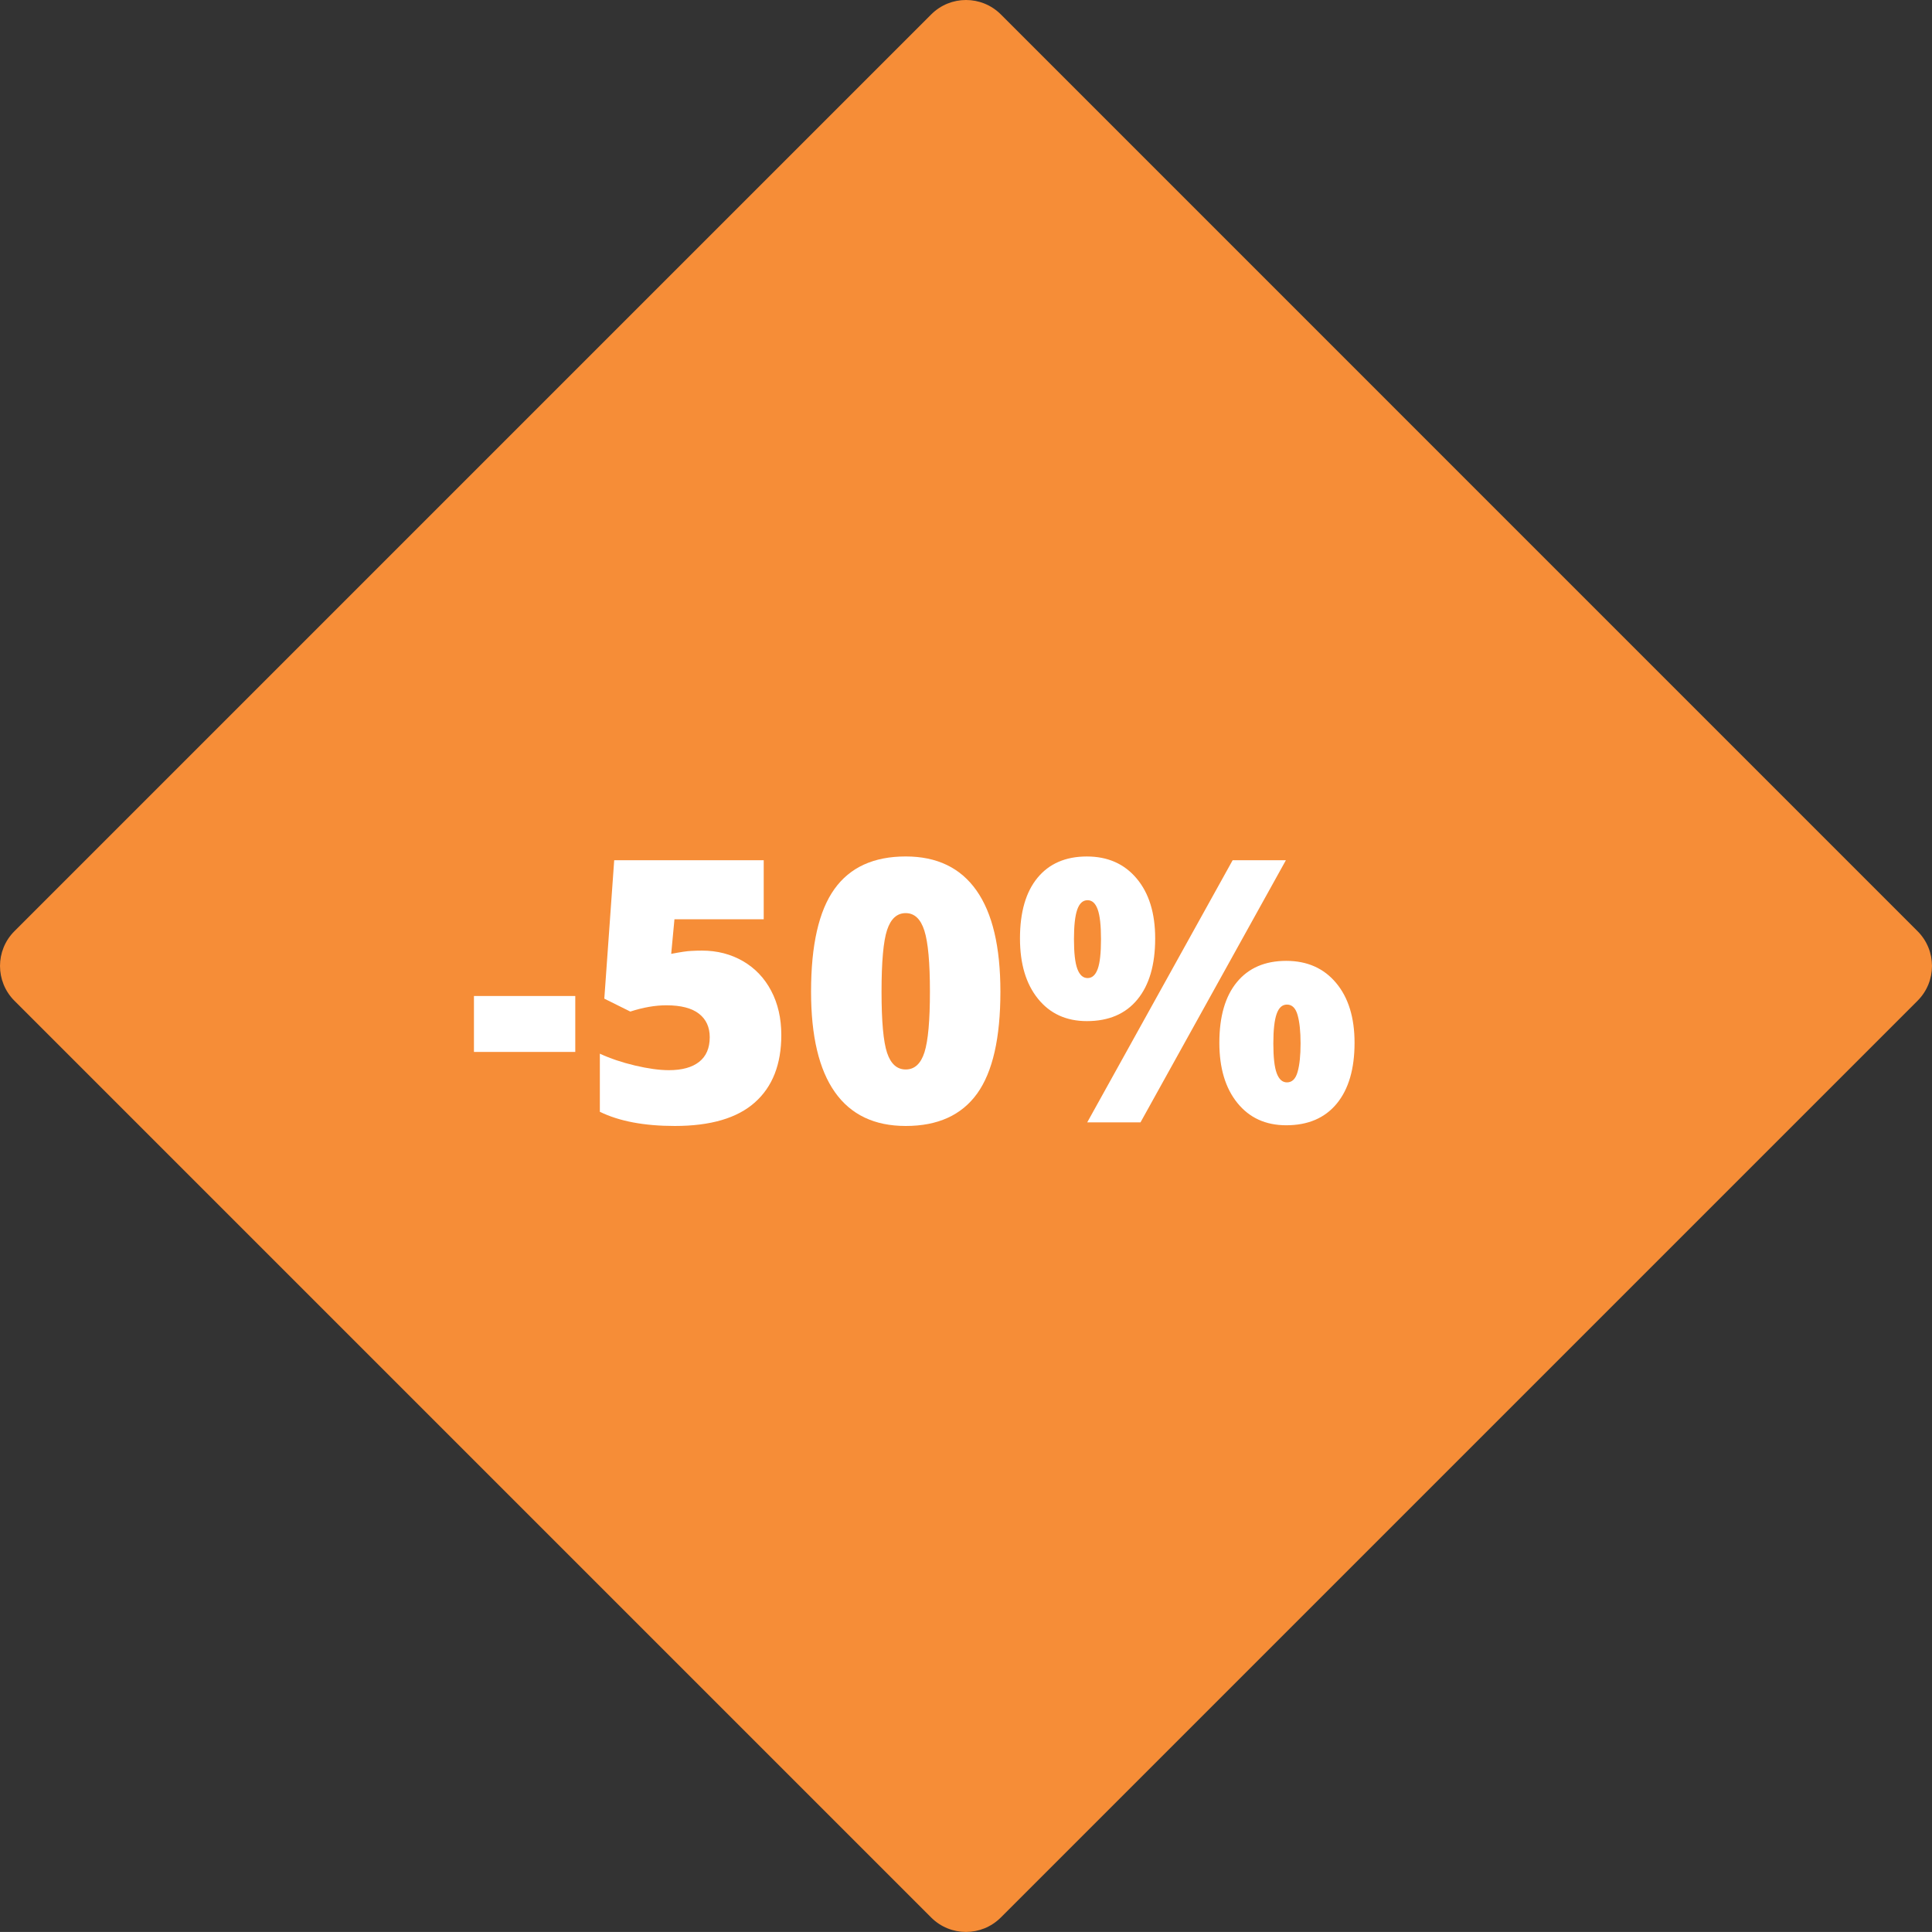 <svg version="1.1" id="Layer_1" xmlns="http://www.w3.org/2000/svg" xmlns:xlink="http://www.w3.org/1999/xlink" x="0px" y="0px"
	 width="68.394px" height="68.392px" viewBox="0 0 68.394 68.392" enable-background="new 0 0 68.394 68.392" xml:space="preserve">
<rect x="0" y="0" width="68.394" height="68.392" fill="#333333" stroke="none"/>
<g>
	<path fill="#F68D37" d="M35.43,67.88c-0.682,0.682-1.784,0.683-2.466,0.001L0.511,35.428c-0.681-0.681-0.681-1.784,0-2.464
		L32.966,0.51c0.68-0.68,1.782-0.68,2.464,0l32.452,32.454c0.682,0.68,0.682,1.783,0,2.464L35.43,67.88z"/>
	<g>
		<g>
			<path fill="#F68D37" d="M14.006,41.421c1.91-0.028,3.796-0.384,5.664-0.756c1.338-0.268,2.088-1.834,1.746-3.076
				c-0.38-1.383-1.739-2.012-3.074-1.746c-1.444,0.289-2.859,0.556-4.336,0.578C10.784,36.47,10.78,41.47,14.006,41.421
				L14.006,41.421z"/>
		</g>
	</g>
	<g>
		<path fill="#FFFFFF" d="M16.778,37.239v-1.98h3.587v1.98H16.778z"/>
		<path fill="#FFFFFF" d="M24.853,33.652c0.533,0,1.016,0.124,1.445,0.371c0.429,0.248,0.764,0.599,1.002,1.051
			c0.239,0.452,0.359,0.976,0.359,1.567c0,1.037-0.313,1.833-0.938,2.387c-0.623,0.555-1.568,0.832-2.834,0.832
			c-1.083,0-1.967-0.167-2.652-0.502v-2.057c0.367,0.17,0.783,0.31,1.246,0.42c0.465,0.109,0.863,0.164,1.197,0.164
			c0.465,0,0.823-0.098,1.072-0.295c0.25-0.196,0.375-0.487,0.375-0.873c0-0.355-0.127-0.633-0.381-0.831s-0.639-0.298-1.155-0.298
			c-0.394,0-0.819,0.074-1.276,0.222l-0.92-0.457l0.35-4.9h5.293v2.089h-3.16l-0.115,1.225c0.33-0.063,0.565-0.099,0.705-0.104
			C24.605,33.655,24.734,33.652,24.853,33.652z"/>
		<path fill="#FFFFFF" d="M35.415,35.106c0,1.642-0.274,2.844-0.824,3.608c-0.551,0.764-1.393,1.146-2.527,1.146
			c-1.108,0-1.943-0.398-2.507-1.196s-0.845-1.983-0.845-3.558c0-1.65,0.275-2.861,0.826-3.631c0.55-0.771,1.392-1.156,2.525-1.156
			c1.105,0,1.939,0.401,2.504,1.203C35.134,32.325,35.415,33.519,35.415,35.106z M31.207,35.106c0,1.049,0.065,1.771,0.196,2.164
			c0.132,0.394,0.352,0.59,0.66,0.59c0.313,0,0.535-0.203,0.664-0.609s0.193-1.121,0.193-2.145c0-1.029-0.065-1.749-0.197-2.162
			c-0.131-0.412-0.351-0.619-0.66-0.619c-0.309,0-0.528,0.199-0.66,0.598C31.272,33.32,31.207,34.048,31.207,35.106z"/>
		<path fill="#FFFFFF" d="M40.894,33.221c0,0.931-0.209,1.651-0.629,2.161c-0.418,0.51-1.016,0.766-1.789,0.766
			c-0.729,0-1.305-0.264-1.73-0.791c-0.426-0.526-0.638-1.238-0.638-2.136c0-0.931,0.208-1.647,0.622-2.148
			c0.414-0.502,0.996-0.753,1.746-0.753c0.74,0,1.328,0.261,1.764,0.781C40.676,31.621,40.894,32.327,40.894,33.221z M38.019,33.246
			c0,0.487,0.039,0.838,0.12,1.054s0.201,0.324,0.362,0.324c0.16,0,0.279-0.106,0.357-0.318c0.079-0.211,0.118-0.564,0.118-1.06
			c0-0.487-0.039-0.838-0.118-1.054c-0.078-0.216-0.197-0.324-0.357-0.324c-0.166,0-0.287,0.11-0.365,0.33
			C38.058,32.419,38.019,32.769,38.019,33.246z M45.521,30.453l-5.147,9.28h-1.886l5.148-9.28H45.521z M47.952,36.915
			c0,0.927-0.211,1.645-0.631,2.155c-0.422,0.51-1.018,0.765-1.787,0.765c-0.729,0-1.305-0.264-1.73-0.79
			c-0.426-0.527-0.638-1.237-0.638-2.13c0-0.932,0.208-1.647,0.622-2.148c0.414-0.502,0.996-0.752,1.746-0.752
			c0.74,0,1.328,0.26,1.764,0.78C47.734,35.315,47.952,36.022,47.952,36.915z M45.077,36.94c0,0.486,0.039,0.838,0.12,1.054
			s0.201,0.323,0.362,0.323c0.182,0,0.307-0.123,0.377-0.371c0.07-0.247,0.105-0.582,0.105-1.006s-0.035-0.759-0.105-1.006
			c-0.07-0.248-0.195-0.371-0.377-0.371c-0.166,0-0.287,0.109-0.365,0.33C45.116,36.113,45.077,36.462,45.077,36.94z"/>
	</g>
</g>
</svg>

